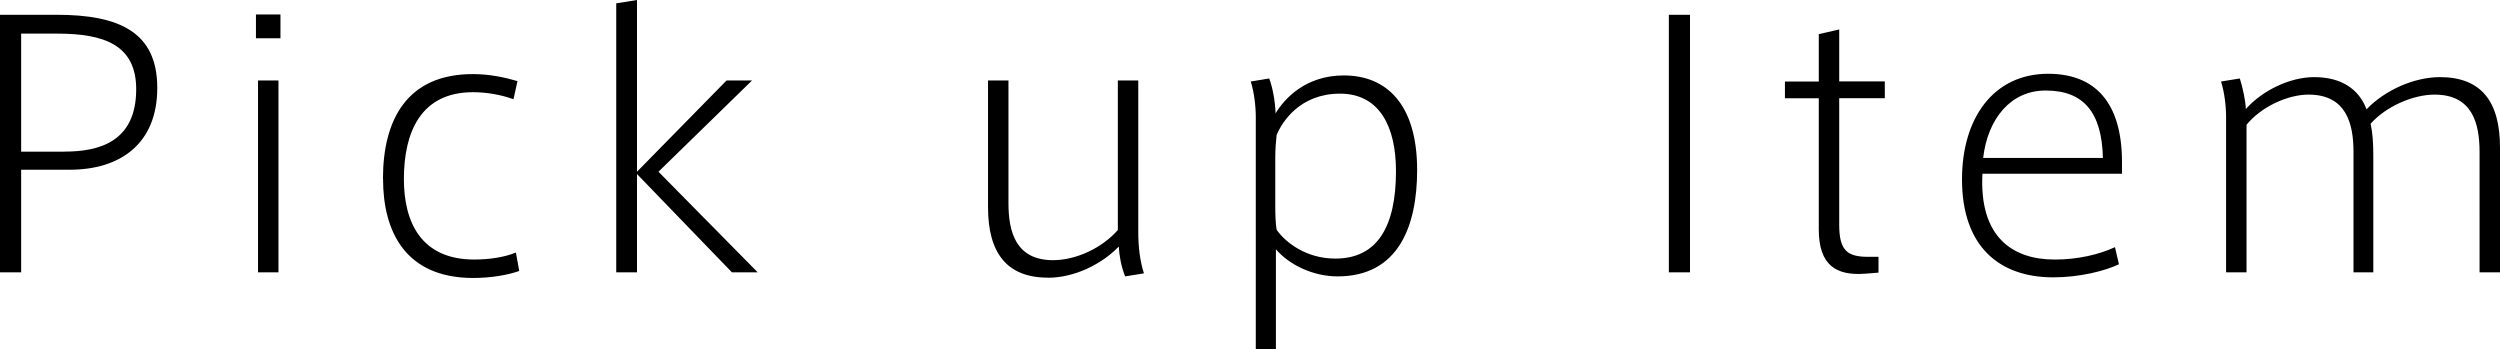 <svg data-name="レイヤー 2" xmlns="http://www.w3.org/2000/svg" width="313.15" height="43.77" viewBox="0 0 313.15 43.77"><path d="M0 34.11V1.85h7.06c7.85 0 12.64 2.14 12.64 9.16S15.04 21.26 8.74 21.26H2.65v12.85H0zm8.07-15.12c4.28 0 8.99-1.18 8.99-7.81 0-5.54-3.99-6.97-9.91-6.97h-4.5V19h5.42zm27.06-14.2h-3.07V1.81h3.07v2.98zm-.25 29.32h-2.56V10.08h2.56v24.03zm13.09-11.72c0-7.35 2.98-13.11 11.26-13.11 2.1 0 4.03.42 5.59.88l-.5 2.27c-1.64-.59-3.4-.88-5.08-.88-6.55 0-8.65 5.04-8.65 10.88 0 5.38 2.14 10.08 8.82 10.08 1.85 0 3.82-.29 5.21-.88l.42 2.31c-1.39.5-3.53.88-5.76.88-8.61 0-11.3-5.97-11.3-12.39v-.04zm46.94 11.72h-3.23L79.79 21.8v12.31h-2.6V.42l2.6-.42v21.51l11.22-11.43h3.19L82.48 21.51l12.43 12.6zm36.37.67c-5.21 0-7.52-3.15-7.52-8.82V10.08h2.56v15.37c0 3.53.88 7.14 5.59 7.14 2.9 0 6.17-1.55 8.11-3.78V10.08h2.56v18.99c0 1.81.21 3.65.71 5.17l-2.35.38c-.5-1.18-.76-2.73-.8-3.74-2.23 2.31-5.67 3.91-8.86 3.91zm37.07-25.33c5.25 0 9.16 3.53 9.16 11.85 0 7.02-2.35 13.32-9.96 13.32-3.11 0-6.09-1.47-7.73-3.4v12.56h-2.52V14.66c0-1.39-.21-3.11-.63-4.45l2.31-.38c.42 1.05.76 2.94.8 4.37 1.05-1.76 3.7-4.75 8.53-4.75h.04zm-8.61 16.43c0 .97.04 2.18.17 2.9 1.13 1.6 3.7 3.61 7.35 3.61 5.29 0 7.6-4.03 7.6-10.96 0-5.5-2.02-9.7-7.01-9.7s-7.23 3.49-7.94 5.17c-.08.67-.17 1.85-.17 2.77v6.22zm51.95 8.23h-2.65V1.85h2.65v32.26zm23.61-1.93v1.97l-1.64.13c-3.7.29-5.84-1.09-5.84-5.54V12.31h-4.24v-2.1h4.24V4.28l2.56-.59v6.51h5.71v2.1h-5.71v15.84c0 3.15.92 4.03 3.61 4.03h1.3zm22.1.33c2.86 0 5.54-.63 7.52-1.55l.5 2.14c-1.76.84-4.92 1.64-8.23 1.64-6.76 0-11.43-3.86-11.43-12.27 0-7.69 3.95-13.23 10.8-13.23 5.84 0 9.24 3.57 9.24 11.05v1.47h-17.48c-.42 7.94 3.78 10.75 9.03 10.75h.04zm-1.18-21.17c-4.33 0-7.23 3.49-7.81 8.44h15c-.13-5.67-2.39-8.44-7.14-8.44h-.04zm33.66-1.68c3.36 0 5.59 1.47 6.55 4.03 2.35-2.44 6.01-4.03 9.2-4.03 5.21 0 7.52 3.11 7.52 8.82v15.63h-2.56V19.03c0-3.53-.88-7.18-5.63-7.18-2.69 0-6.09 1.47-8.02 3.65.25 1.09.34 2.39.34 3.95v14.66h-2.48V19.03c0-3.57-.92-7.18-5.63-7.18-2.6 0-5.92 1.51-7.77 3.78v18.48h-2.56V14.66c0-1.39-.21-3.11-.63-4.45l2.35-.38c.38 1.18.71 2.81.76 3.82 2.06-2.31 5.5-3.99 8.57-3.99z" data-name="レイアウト"/></svg>